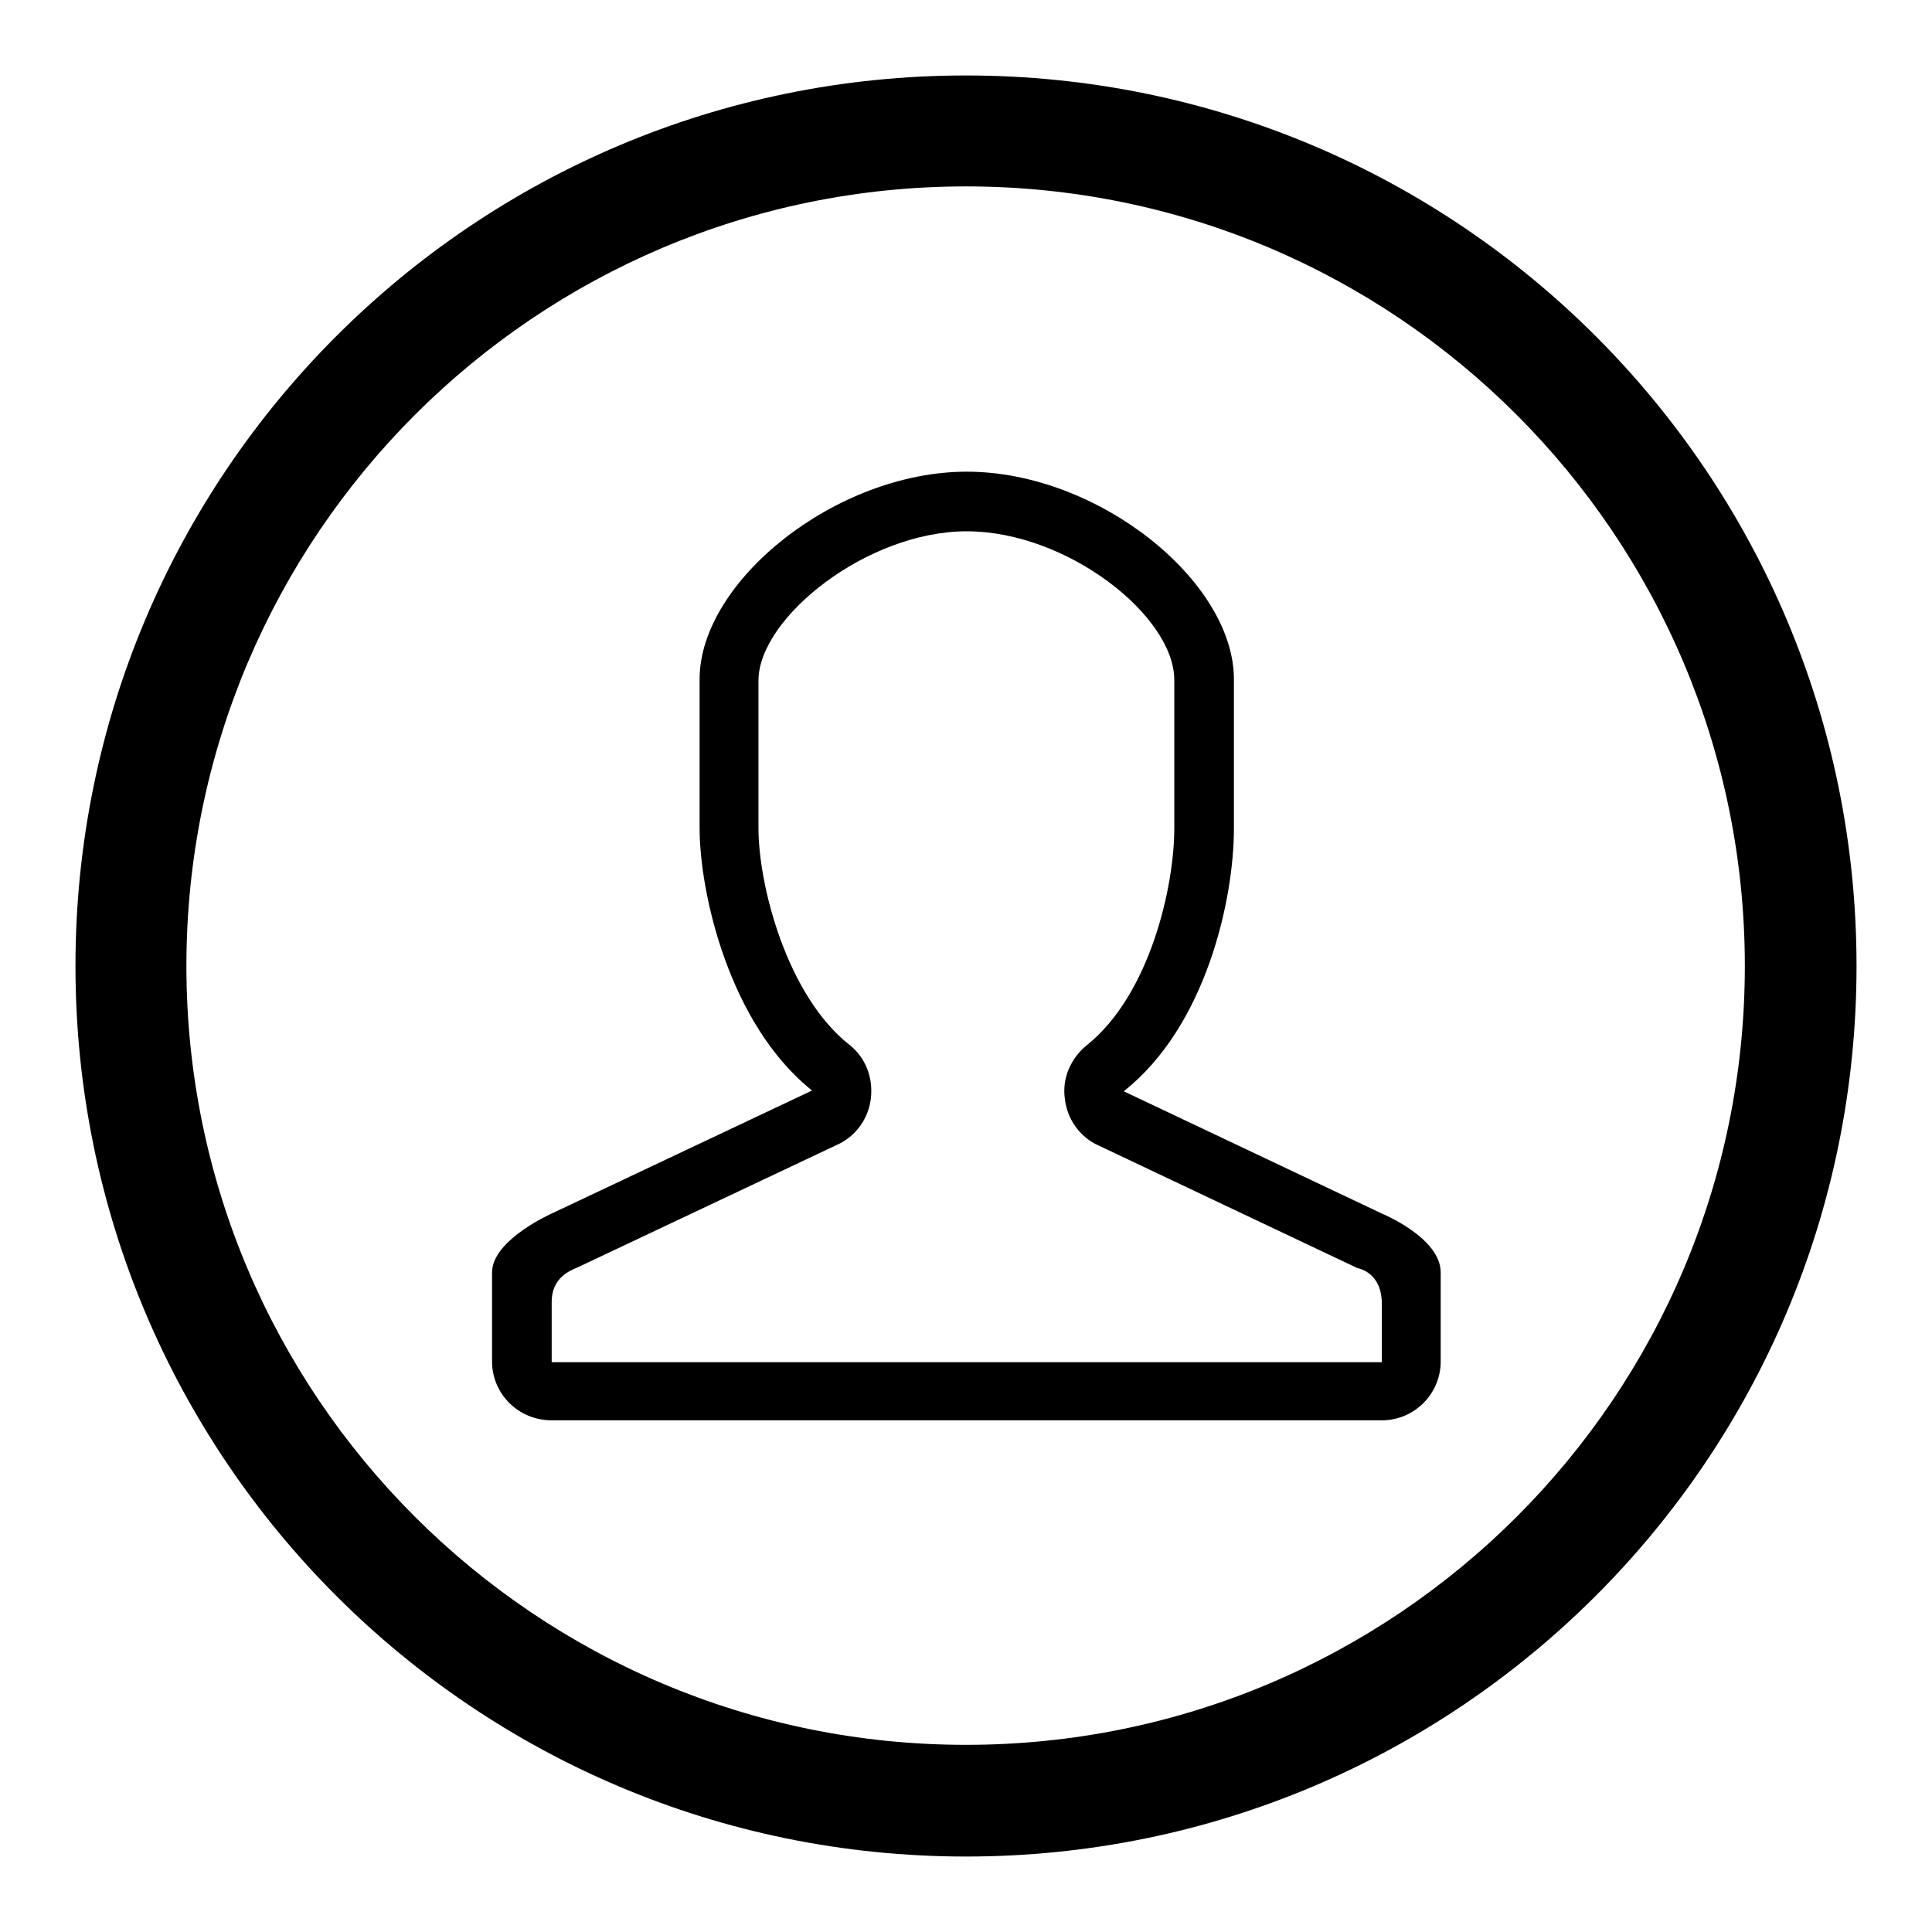 <?xml version="1.0" encoding="utf-8"?>
<!-- Svg Vector Icons : http://www.onlinewebfonts.com/icon -->
<!DOCTYPE svg PUBLIC "-//W3C//DTD SVG 1.1//EN" "http://www.w3.org/Graphics/SVG/1.1/DTD/svg11.dtd">
<svg version="1.1" xmlns="http://www.w3.org/2000/svg" xmlns:xlink="http://www.w3.org/1999/xlink" x="0px" y="0px" viewBox="0 0 256 256" enable-background="new 0 0 256 256" xml:space="preserve">
<g><g><path fill="#000000" d="M128,10C62.8,10,10,62.8,10,128c0,65.2,52.8,118,118,118c65.2,0,118-52.8,118-118C246,62.8,193.2,10,128,10z M128,231.2C71,231.2,24.7,185,24.7,128C24.7,71,71,24.7,128,24.7S231.2,71,231.2,128C231.2,185,185,231.2,128,231.2z"/><path fill="#000000" d="M128.1,70.4c13.3,0,27.5,11.2,27.5,19.7v19.7c0,7.6-3.2,22-11.6,28.7c-2.1,1.7-3.3,4.4-2.9,7.1c0.3,2.7,2,5.1,4.5,6.2l34.2,16.2c0.3,0.1,3.3,0.6,3.3,4.8v7.7h-110v-8c0-3.1,2.3-4.1,3.3-4.5l34.5-16.3c2.5-1.1,4.2-3.5,4.5-6.2c0.3-2.7-0.7-5.4-2.9-7.1c-8.2-6.5-12-21-12-28.7V90.1C100.6,81.8,114.9,70.4,128.1,70.4 M128.1,62.5C110.8,62.5,92.7,77,92.7,90v19.7c0,8.6,3.9,26,14.9,34.8l-34.5,16.3c0,0-7.9,3.5-7.9,7.8v11.8c0,4.3,3.5,7.8,7.9,7.8h110c4.3,0,7.8-3.5,7.8-7.8v-11.8c0-4.6-7.8-7.8-7.8-7.8l-34.2-16.2c10.9-8.6,14.6-25.4,14.6-34.8V90C163.5,77,145.5,62.5,128.1,62.5L128.1,62.5z"/></g></g>
</svg>